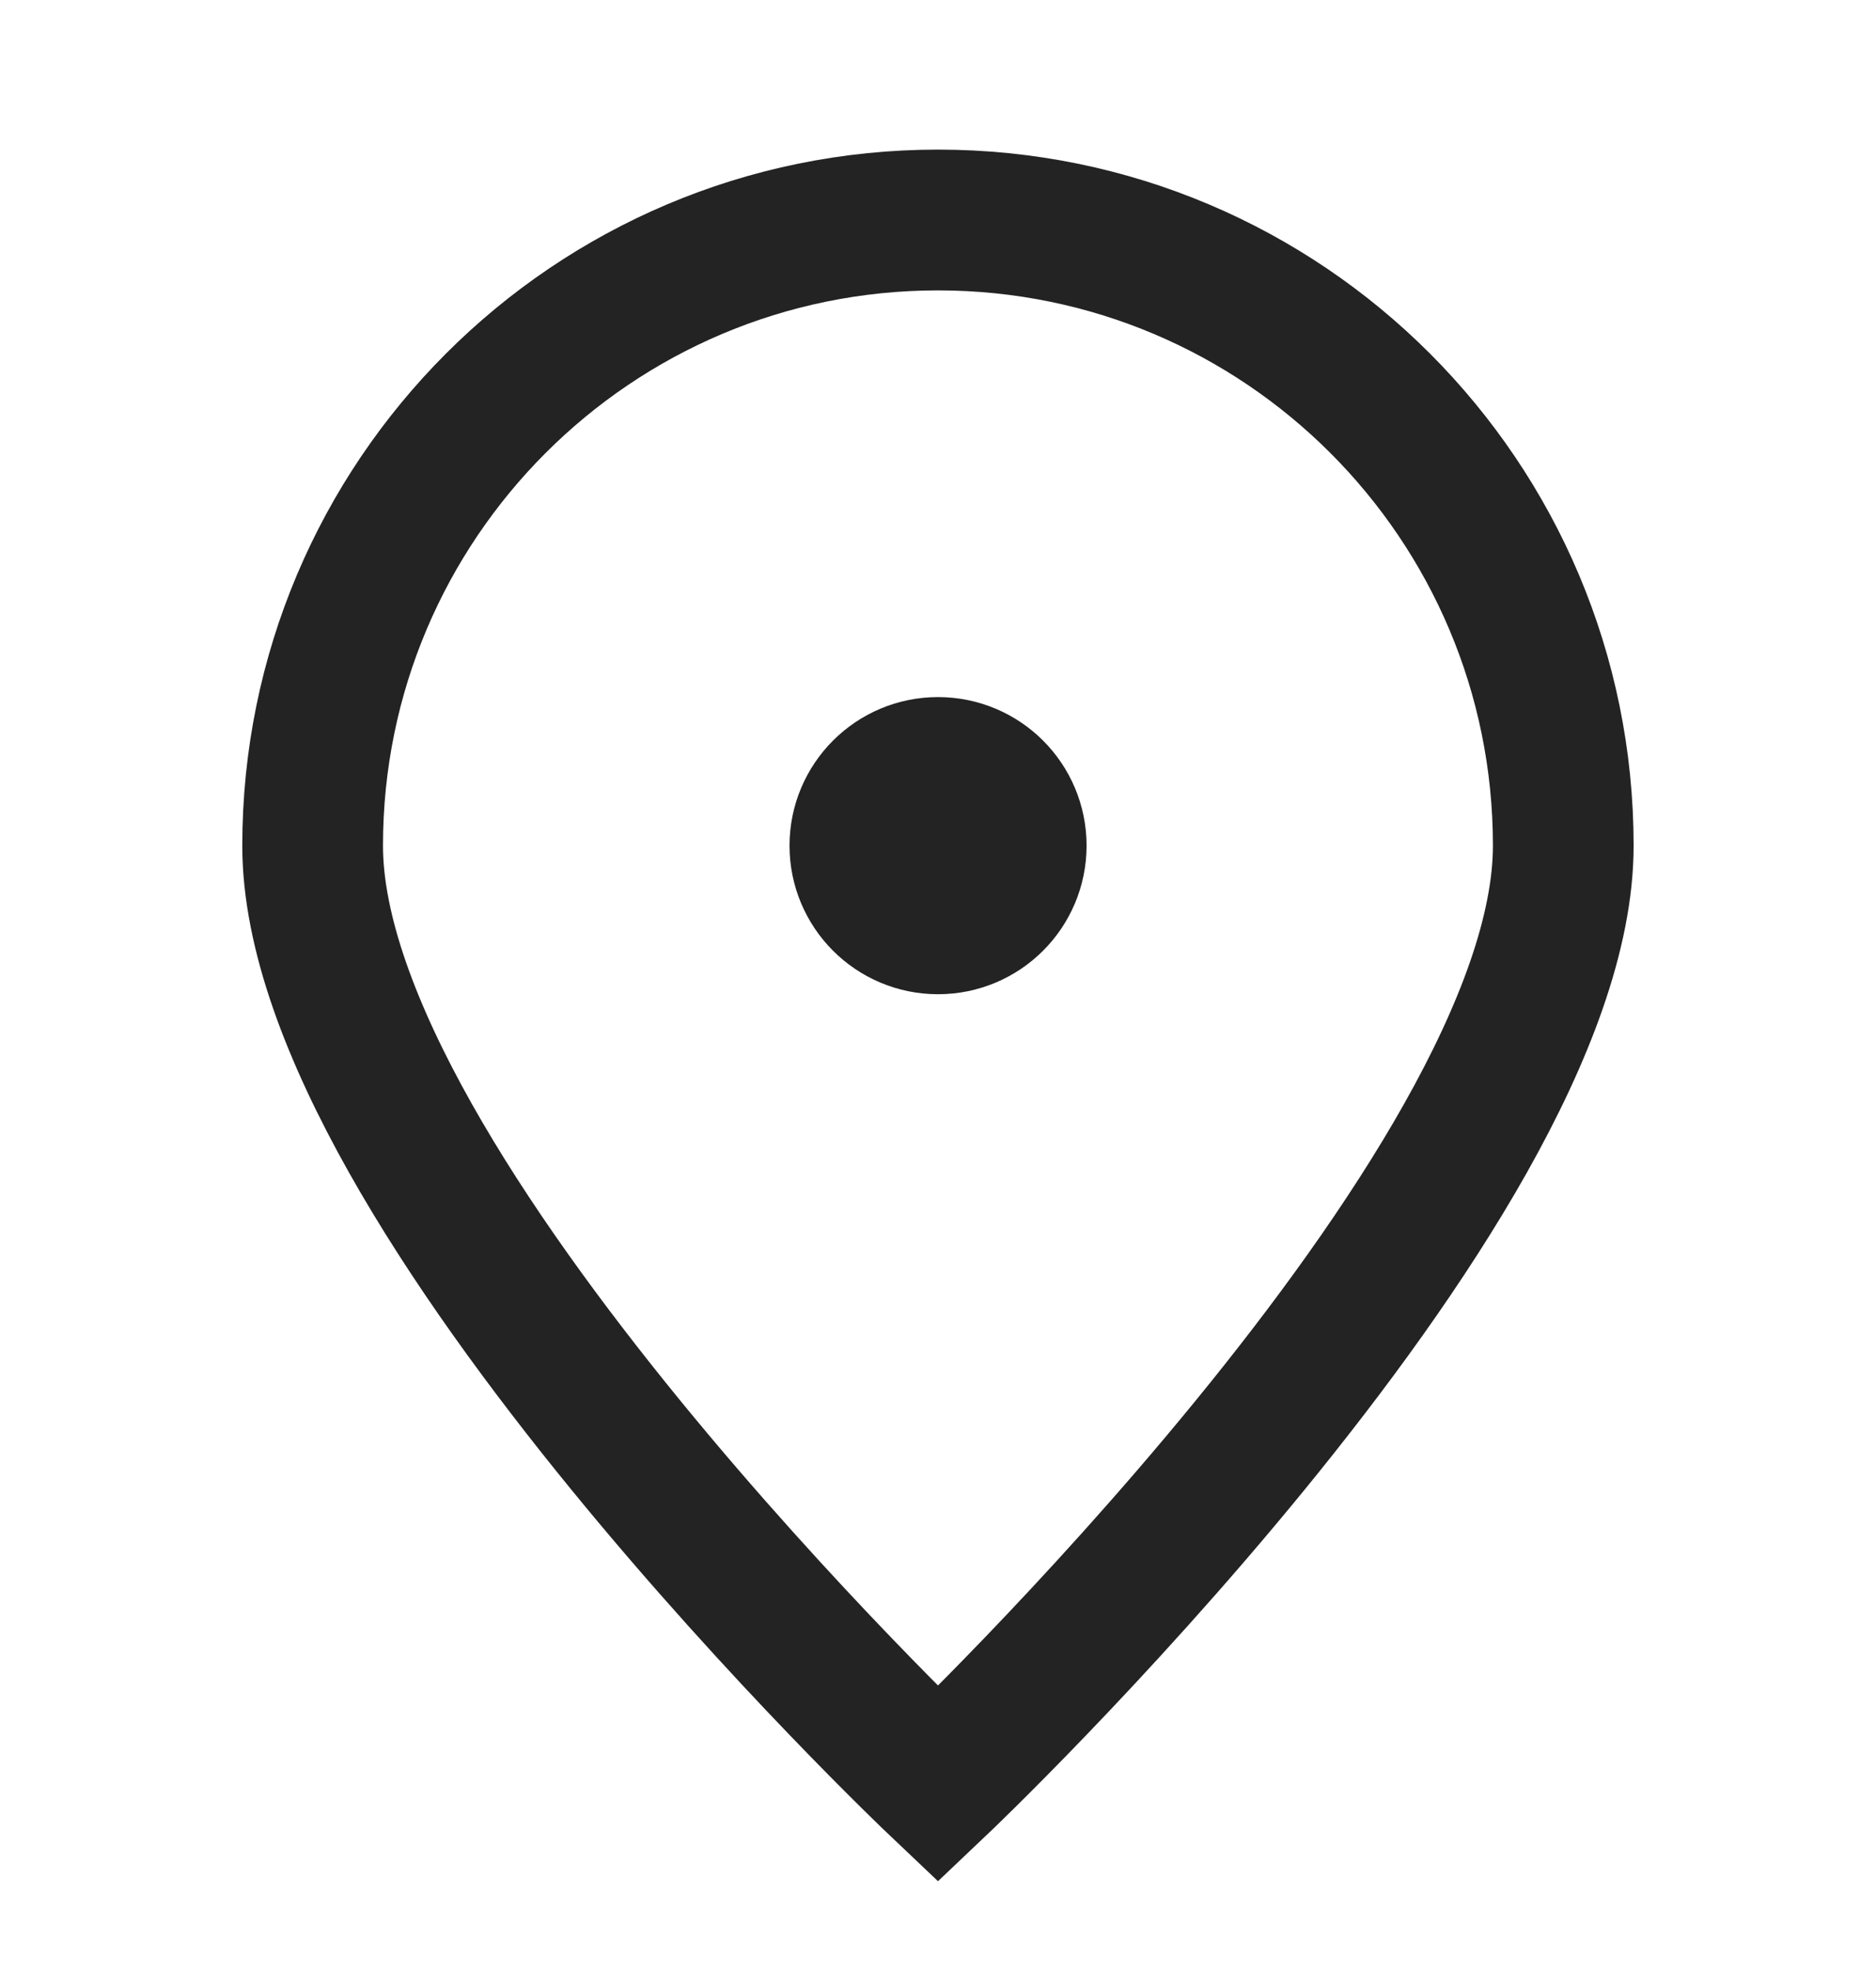<svg width="20" height="21" viewBox="0 0 20 21" fill="none" xmlns="http://www.w3.org/2000/svg">
<g clip-path="url(#clip0_2322_4778)">
<path d="M16.666 9.01C16.666 12.692 10 19.01 10 19.01C10 19.01 3.333 12.692 3.333 9.01C3.333 5.329 6.318 2.344 10 2.344C13.682 2.344 16.666 5.329 16.666 9.01Z" stroke="#232323" stroke-width="1.5"/>
<path d="M10 9.843C10.461 9.843 10.834 9.47 10.834 9.01C10.834 8.55 10.461 8.177 10 8.177C9.54 8.177 9.167 8.55 9.167 9.01C9.167 9.47 9.54 9.843 10 9.843Z" fill="#232323" stroke="#232323" stroke-width="1.5" stroke-linecap="round" stroke-linejoin="round"/>
</g>
<defs>
<clipPath id="clip0_2322_4778">
<rect width="20" height="20" fill="white" transform="translate(0 0.677)"/>
</clipPath>
</defs>
</svg>
